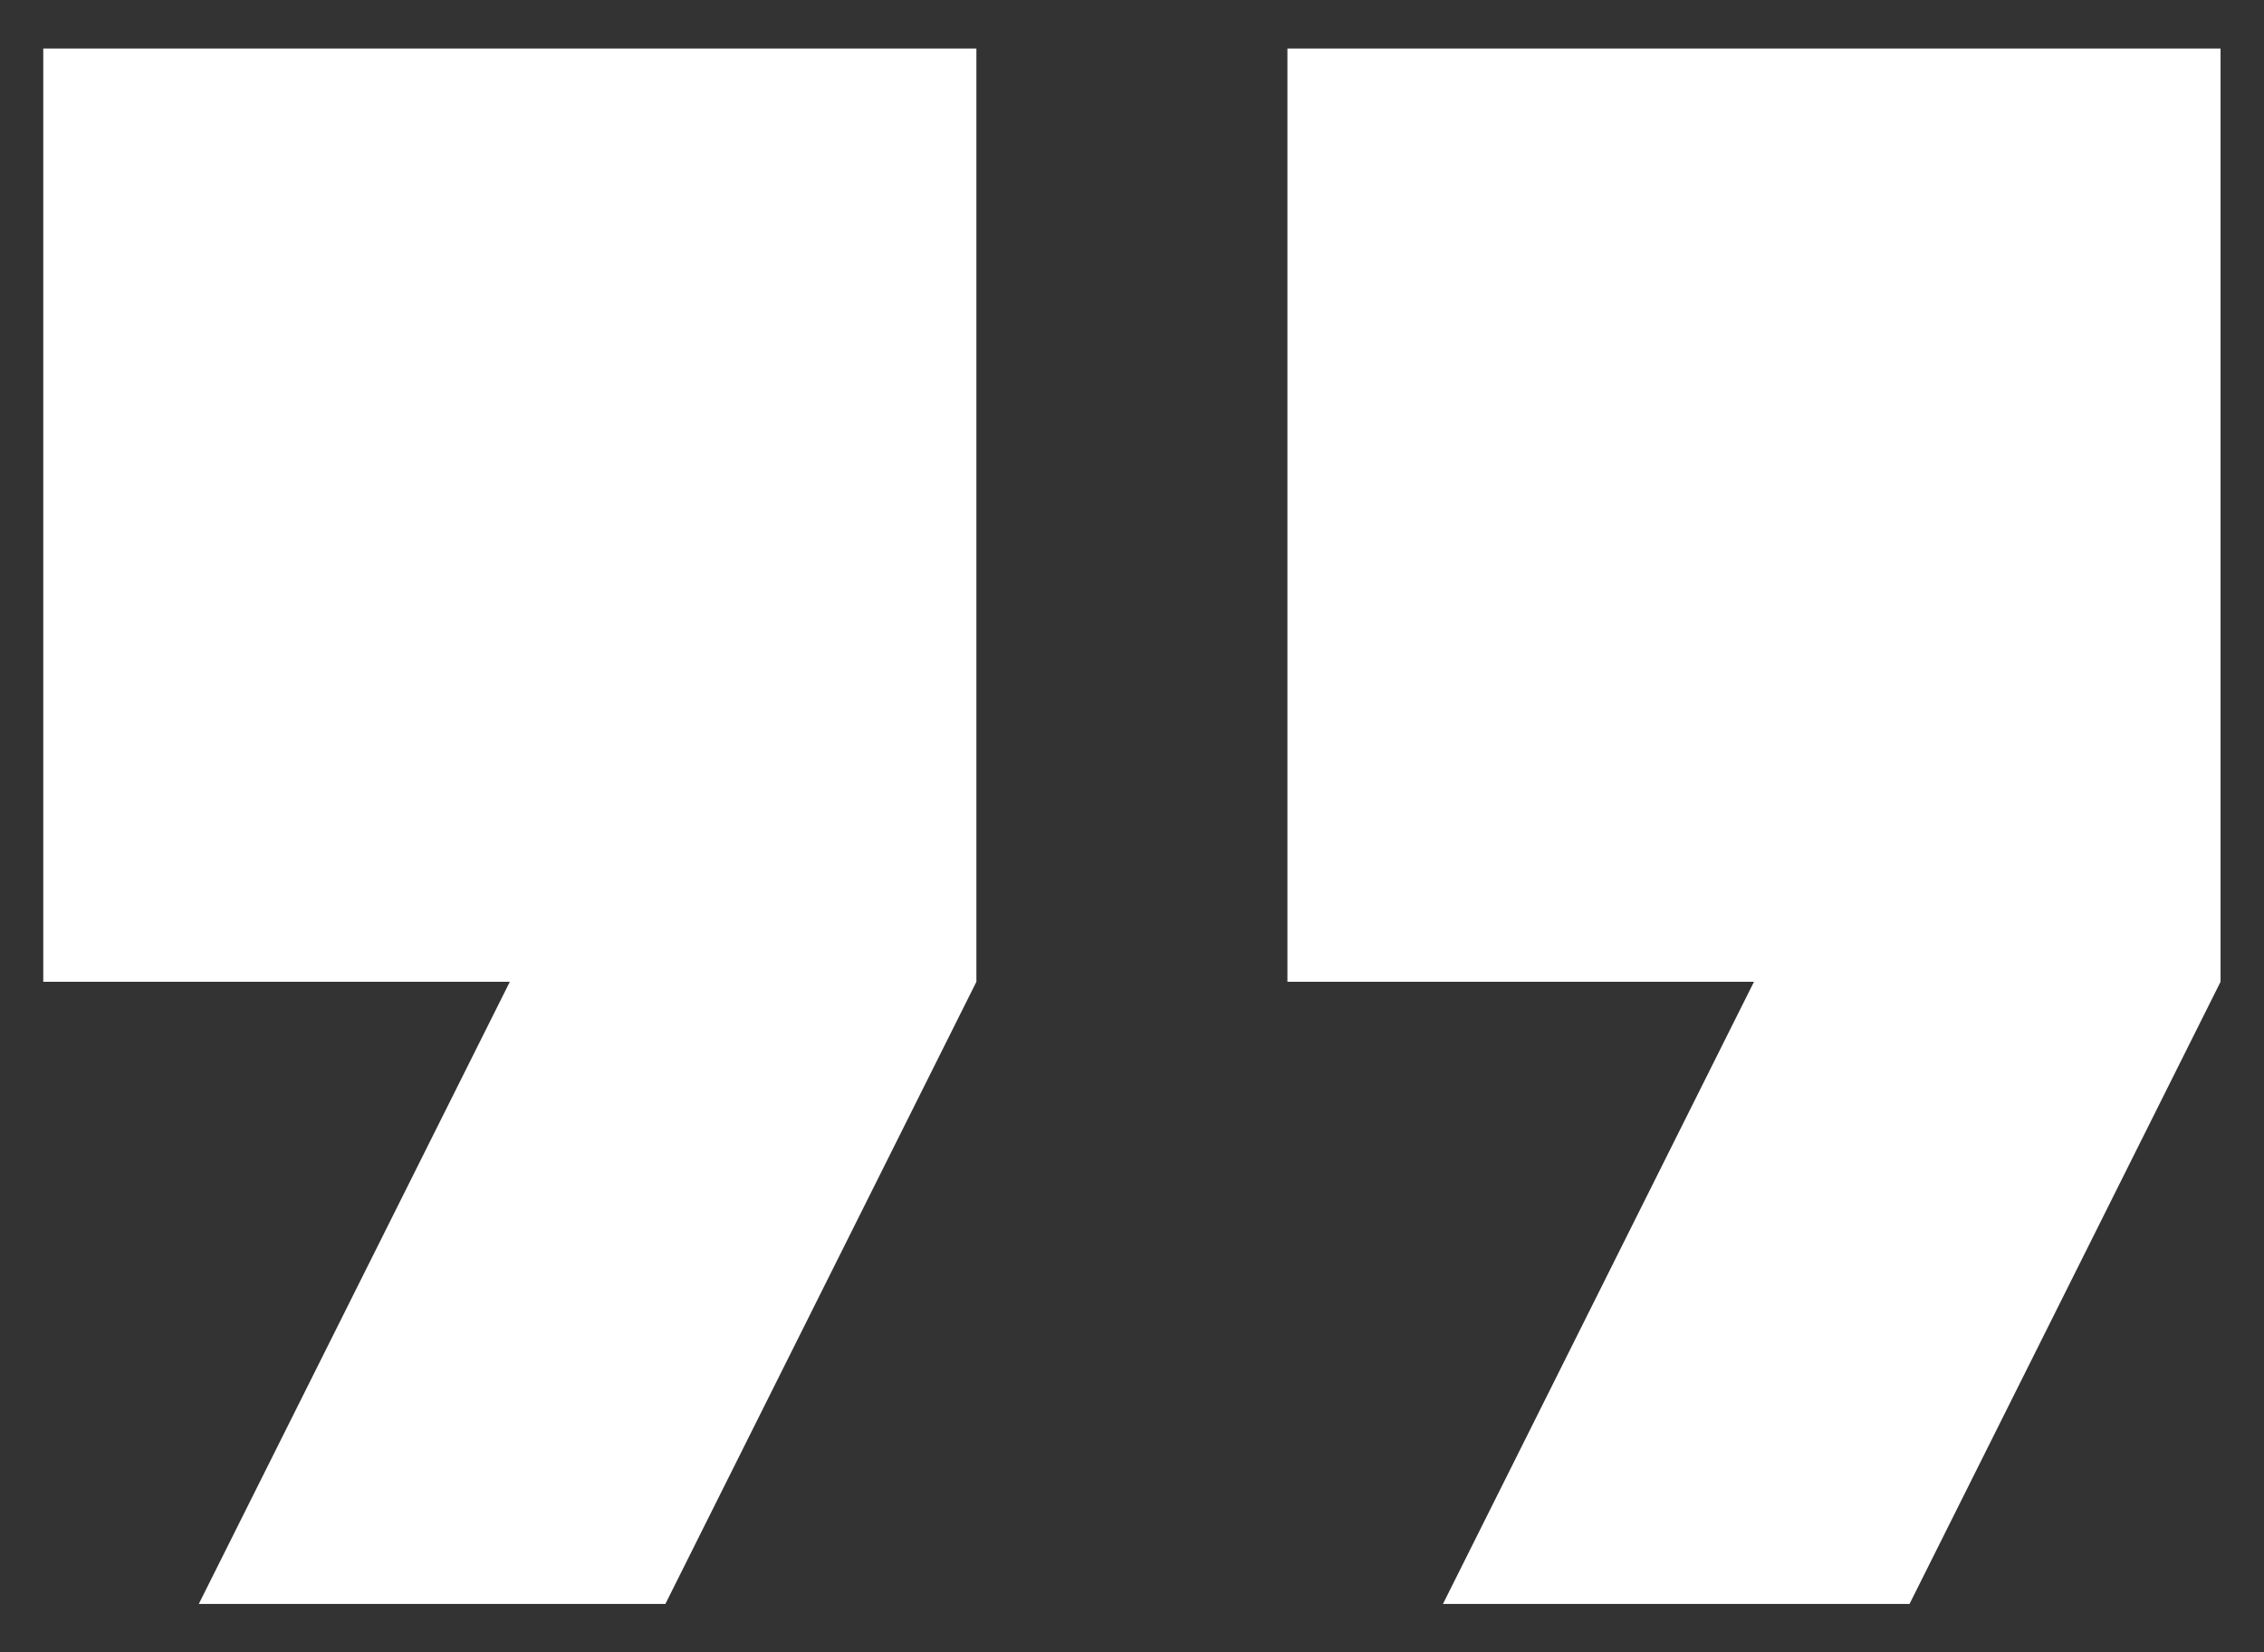 <svg width="37" height="27" viewBox="0 0 37 27" fill="none" xmlns="http://www.w3.org/2000/svg">
<rect x="0" y="0" width="37" height="27" fill="#333333" stroke="none"/>
<path d="M3.249 26.21H10.874L15.957 16.043V0.793H0.707V16.043H8.332L3.249 26.21ZM23.582 26.21H31.207L36.29 16.043V0.793H21.04V16.043H28.665L23.582 26.21Z" fill="white"/>
</svg>
